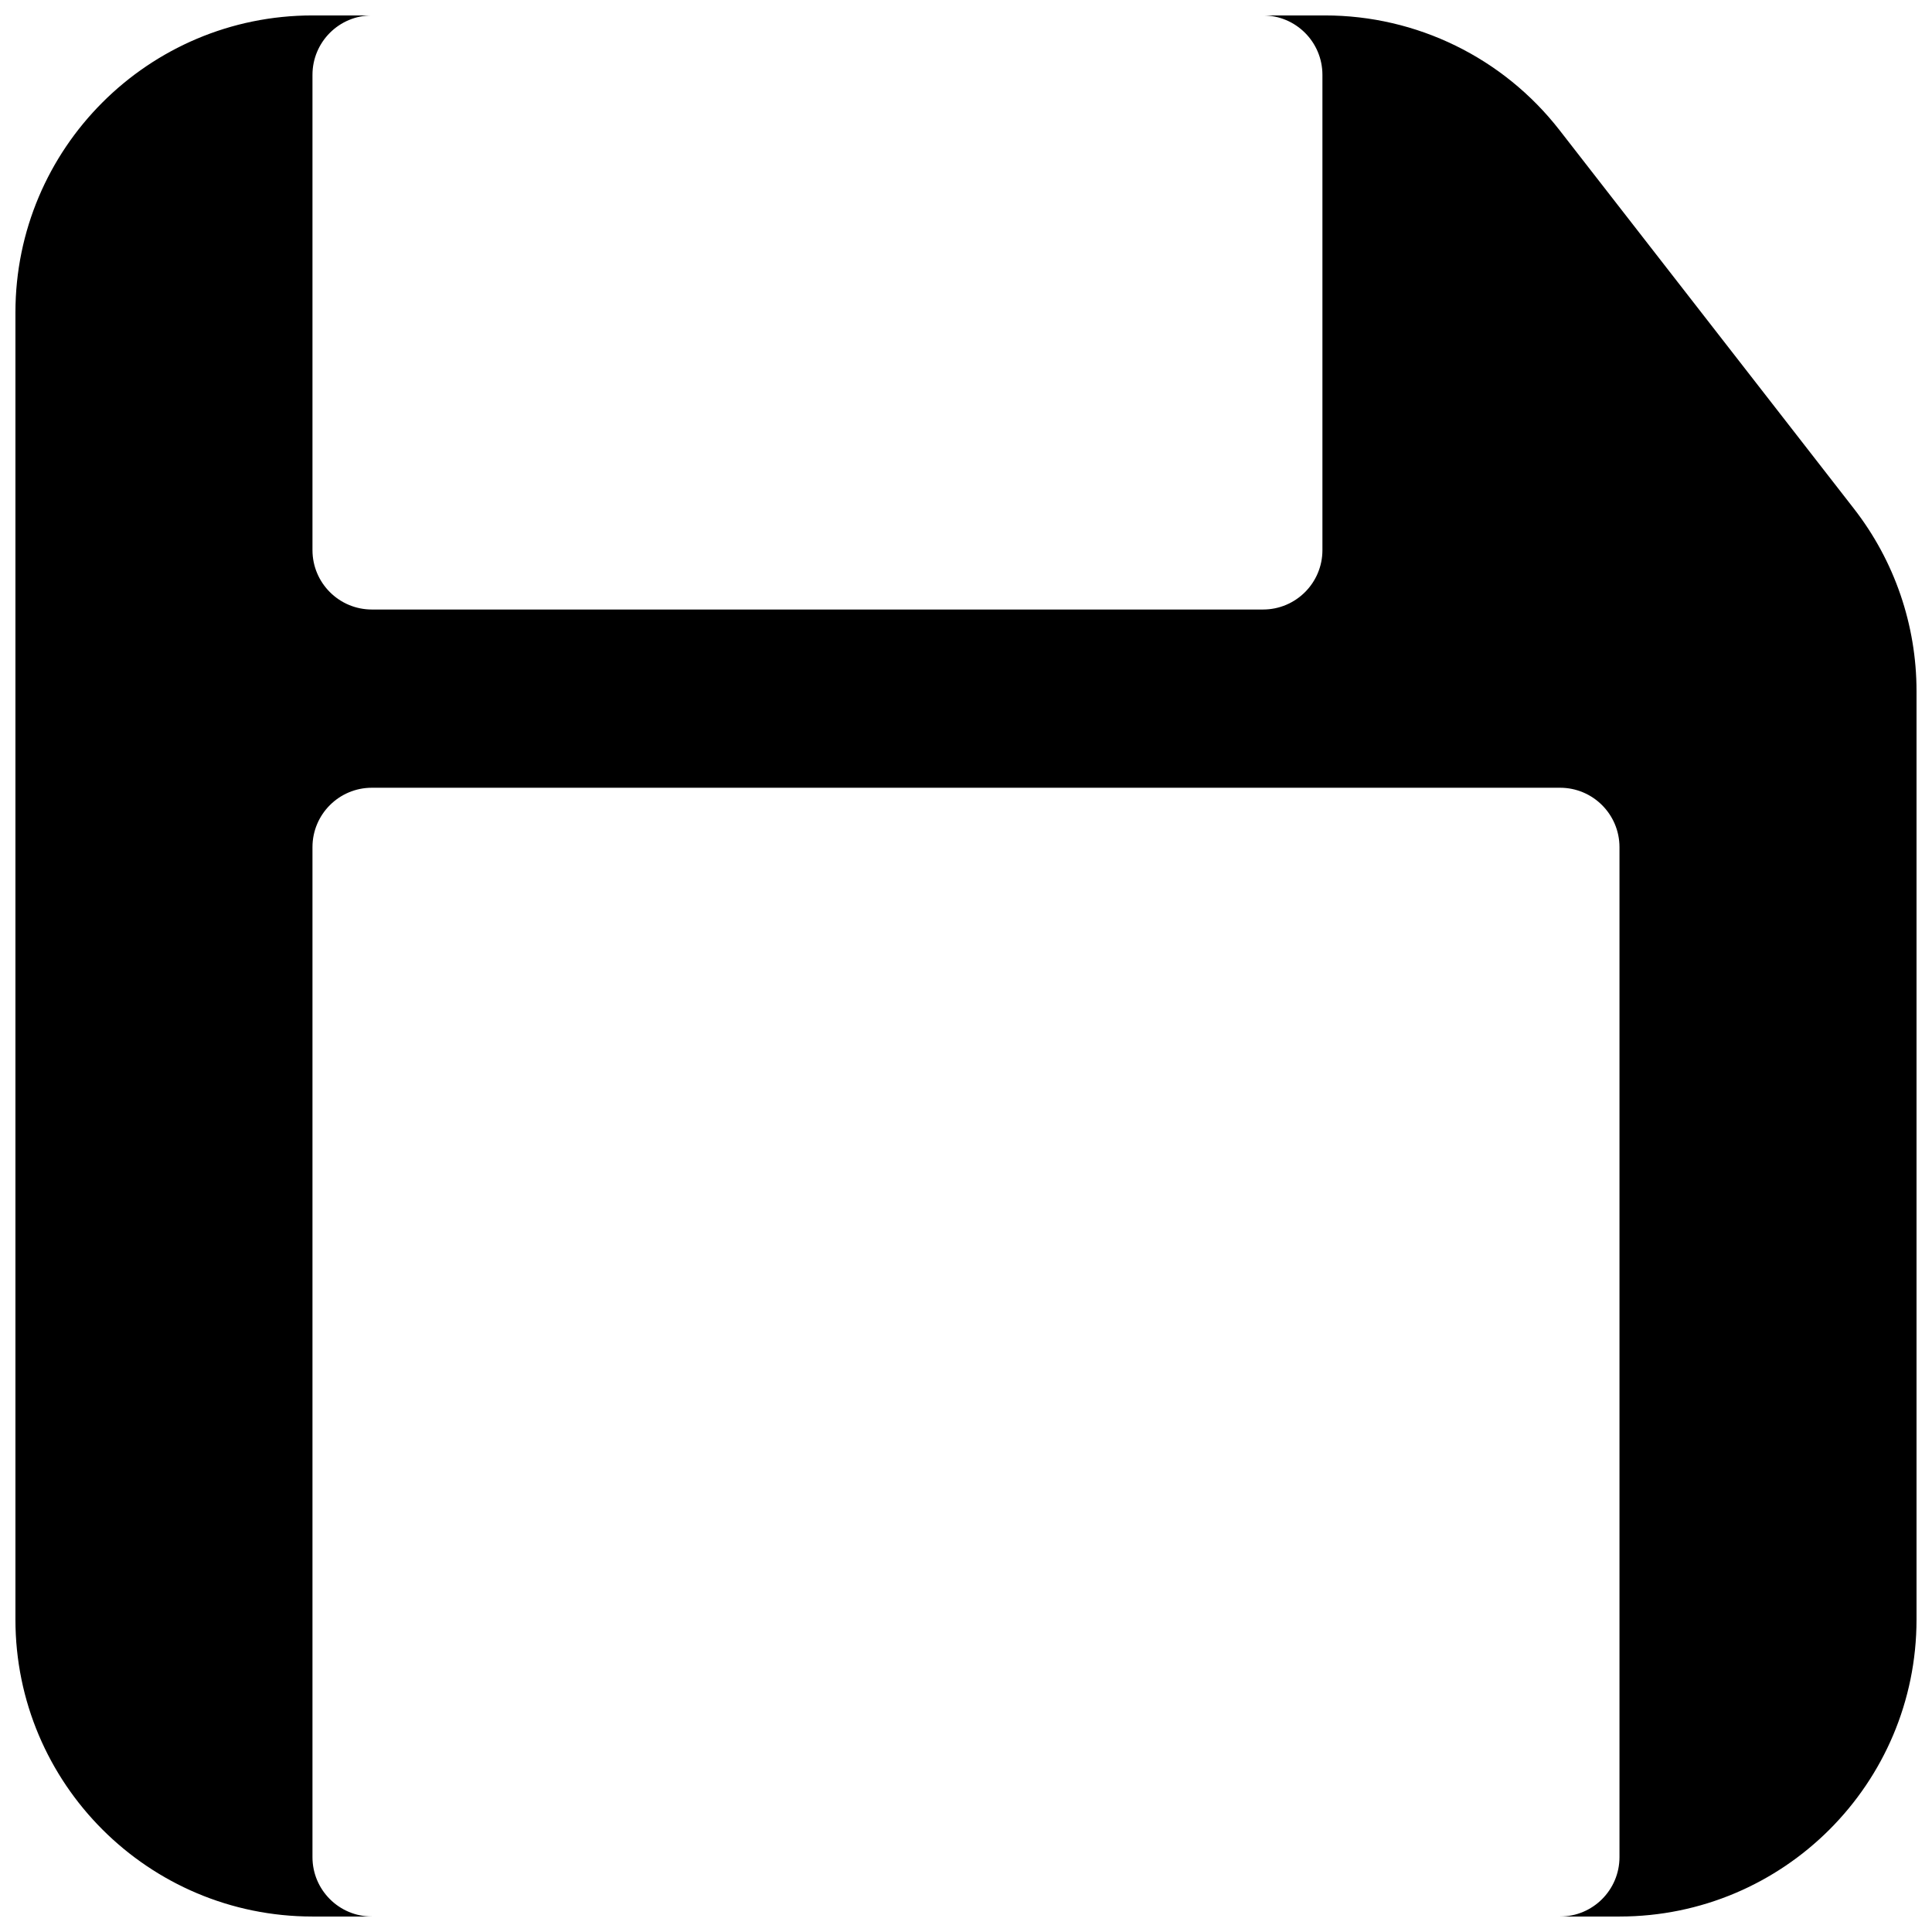 <?xml version="1.0" encoding="UTF-8"?>
<!-- Uploaded to: SVG Repo, www.svgrepo.com, Generator: SVG Repo Mixer Tools -->
<svg width="800px" height="800px" version="1.1" viewBox="144 144 512 512" xmlns="http://www.w3.org/2000/svg">
 <defs>
  <clipPath id="a">
   <path d="m148.09 148.09h503.81v503.81h-503.81z"/>
  </clipPath>
 </defs>
 <g clip-path="url(#a)">
  <path d="m148.09 226.81c0-43.473 35.246-78.719 78.719-78.719h15.746c-8.695 0-15.746 7.051-15.746 15.742v125.95c0 8.695 7.051 15.746 15.746 15.746h236.16c8.695 0 15.742-7.051 15.742-15.746v-125.95c0-8.691-7.047-15.742-15.742-15.742h16.434c24.289 0 47.223 11.215 62.137 30.391l78.031 100.33c10.75 13.816 16.582 30.824 16.582 48.328v246.04c0 43.477-35.242 78.719-78.719 78.719h-15.746c8.695 0 15.746-7.047 15.746-15.742v-267.65c0-8.695-7.051-15.746-15.746-15.746h-314.88c-8.695 0-15.746 7.051-15.746 15.746v267.65c0 8.695 7.051 15.742 15.746 15.742h-15.746c-43.473 0-78.719-35.242-78.719-78.719z"/>
 </g>
</svg>